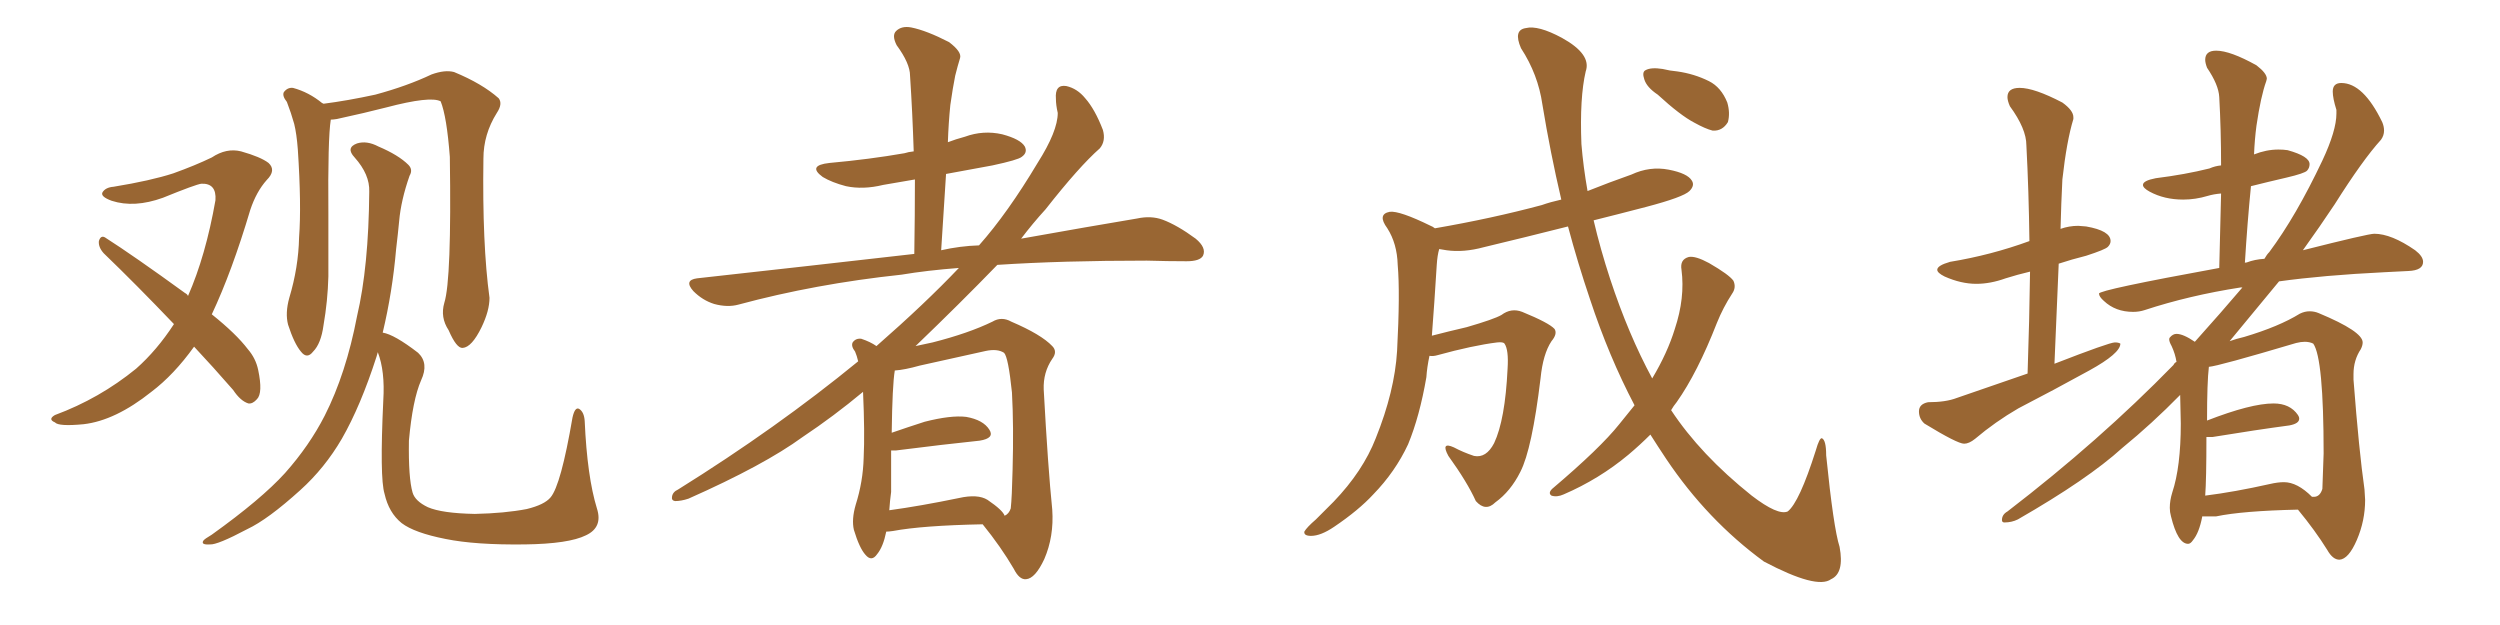 <svg xmlns="http://www.w3.org/2000/svg" xmlns:xlink="http://www.w3.org/1999/xlink" width="600" height="150"><path fill="#996633" padding="10" d="M46.58 83.20L46.58 83.20Q41.75 89.94 36.33 94.04L36.33 94.04Q27.69 100.93 20.07 101.81L20.07 101.81Q14.06 102.39 13.18 101.37L13.18 101.37Q11.43 100.63 13.18 99.61L13.18 99.61Q23.88 95.65 32.67 88.48L32.67 88.48Q37.65 84.08 41.75 77.78L41.75 77.78Q32.81 68.41 24.90 60.79L24.90 60.79Q23.58 59.33 23.73 57.86L23.73 57.86Q24.17 56.40 25.20 56.98L25.20 56.98Q32.08 61.38 44.38 70.31L44.38 70.31Q44.97 70.61 45.12 71.04L45.12 71.04Q49.37 61.38 51.71 48.05L51.71 48.05Q52.00 43.95 48.34 44.09L48.34 44.09Q47.02 44.24 39.11 47.46L39.11 47.46Q32.23 49.95 26.81 48.19L26.81 48.19Q24.02 47.17 24.61 46.14L24.61 46.14Q25.34 44.97 27.25 44.82L27.25 44.82Q36.18 43.36 41.60 41.60L41.60 41.60Q46.88 39.70 50.83 37.79L50.83 37.79Q54.35 35.45 57.86 36.33L57.86 36.33Q62.55 37.65 64.45 39.11L64.45 39.11Q66.36 40.87 64.01 43.21L64.01 43.21Q61.52 46.00 60.06 50.39L60.06 50.39Q55.66 65.19 50.83 75.44L50.83 75.44Q56.69 80.13 59.47 83.79L59.47 83.79Q61.38 85.99 61.96 88.77L61.96 88.77Q63.13 94.34 61.67 95.80L61.67 95.80Q60.64 96.97 59.62 96.83L59.62 96.83Q57.71 96.24 55.96 93.60L55.96 93.60Q51.12 88.04 46.58 83.20ZM106.64 72.66L106.64 72.66Q108.40 67.09 107.96 37.65L107.96 37.65Q107.23 27.98 105.76 24.32L105.76 24.32L105.76 24.32Q103.27 23.00 92.72 25.78L92.72 25.78Q87.60 27.10 80.86 28.56L80.86 28.56Q79.98 28.71 79.39 28.71L79.39 28.71Q78.66 33.25 78.81 51.42L78.81 51.42Q78.81 58.74 78.81 66.36L78.81 66.36Q78.66 72.22 77.64 78.08L77.64 78.08Q77.05 82.47 75.15 84.38L75.15 84.38Q73.68 86.28 72.22 84.38L72.22 84.38Q70.61 82.47 69.14 77.93L69.14 77.93Q68.41 75.15 69.43 71.48L69.43 71.48Q71.63 64.16 71.78 56.98L71.78 56.98Q72.36 49.22 71.48 35.89L71.48 35.89Q71.19 32.08 70.61 29.74L70.61 29.74Q69.87 27.10 68.85 24.46L68.85 24.46Q67.68 23.00 68.12 22.12L68.12 22.12Q68.99 20.95 70.31 21.09L70.31 21.09Q74.12 22.12 77.34 24.76L77.34 24.76Q77.49 24.76 77.64 24.90L77.64 24.90Q83.35 24.17 90.09 22.71L90.09 22.71Q97.71 20.65 103.56 17.87L103.56 17.87Q106.79 16.70 108.98 17.29L108.98 17.29Q115.72 20.07 119.68 23.58L119.68 23.58Q120.70 24.90 119.24 27.10L119.24 27.10Q116.02 32.23 116.02 38.09L116.02 38.09Q115.72 58.59 117.48 71.48L117.48 71.48L117.48 71.48Q117.48 74.56 115.58 78.52L115.58 78.52Q113.23 83.35 111.04 83.50L111.04 83.50Q109.57 83.64 107.67 79.25L107.67 79.25Q105.62 76.17 106.64 72.66ZM143.26 122.02L143.26 122.02L143.26 122.02Q144.73 126.56 140.63 128.47L140.63 128.47Q136.52 130.52 125.98 130.66L125.98 130.66Q114.11 130.81 106.93 129.35L106.93 129.35Q99.46 127.88 96.39 125.54L96.39 125.54Q93.31 123.05 92.29 118.51L92.29 118.51Q91.11 114.70 91.99 96.09L91.99 96.09Q92.43 89.06 90.67 84.52L90.67 84.52Q90.53 84.96 90.38 85.55L90.38 85.55Q86.57 97.41 82.03 105.32L82.03 105.32Q77.93 112.35 72.07 117.63L72.07 117.63Q64.31 124.66 59.33 127.00L59.33 127.00Q52.15 130.81 50.39 130.66L50.39 130.66Q48.19 130.81 48.78 129.79L48.78 129.79Q49.07 129.35 50.83 128.32L50.83 128.32Q62.70 119.82 68.41 113.53L68.41 113.53Q74.27 106.93 77.93 99.76L77.93 99.76Q83.06 89.65 85.69 75.88L85.69 75.88Q88.48 64.01 88.62 46.00L88.62 46.00Q88.77 41.89 85.11 37.79L85.11 37.79Q82.91 35.45 85.69 34.42L85.69 34.42Q88.04 33.69 90.82 35.16L90.82 35.16Q95.65 37.21 98.00 39.55L98.00 39.55Q99.17 40.72 98.29 42.19L98.29 42.19Q96.24 48.05 95.80 53.03L95.80 53.03Q95.51 56.10 95.07 59.77L95.07 59.77Q94.19 70.02 91.85 79.83L91.85 79.83Q94.63 80.27 100.34 84.67L100.34 84.67Q102.98 87.16 101.07 91.26L101.07 91.26Q99.02 95.95 98.14 105.76L98.14 105.76Q98.00 114.70 99.02 118.21L99.02 118.21Q99.61 120.26 102.69 121.73L102.69 121.73Q106.05 123.19 113.96 123.34L113.96 123.34Q121.14 123.19 126.42 122.17L126.42 122.17Q130.66 121.14 132.13 119.38L132.13 119.38Q134.62 116.46 137.40 100.20L137.40 100.20Q137.99 97.56 139.01 98.14L139.01 98.14Q140.19 98.88 140.33 101.07L140.33 101.07Q140.92 114.40 143.26 122.02ZM212.70 127.59L212.70 127.59Q211.96 131.25 210.50 133.01L210.50 133.01Q209.18 134.91 207.71 133.15L207.71 133.15Q206.25 131.54 204.93 127.15L204.93 127.15Q204.35 124.66 205.37 121.14L205.37 121.14Q207.13 115.58 207.28 109.86L207.28 109.86Q207.57 103.86 207.13 94.04L207.13 94.04Q200.10 99.90 192.63 104.88L192.63 104.88Q183.40 111.62 165.23 119.68L165.23 119.68Q163.48 120.26 162.01 120.26L162.01 120.26Q161.13 120.12 161.28 119.24L161.28 119.24Q161.43 118.07 162.74 117.48L162.74 117.48Q186.47 102.69 205.96 86.72L205.96 86.72Q205.66 85.40 205.22 84.38L205.22 84.38Q204.20 83.06 204.64 82.18L204.64 82.18Q205.37 81.15 206.69 81.30L206.69 81.30Q208.89 82.03 210.35 83.06L210.35 83.06Q222.07 72.80 230.13 64.31L230.13 64.31Q222.51 64.89 216.36 65.92L216.36 65.92Q195.70 68.12 177.25 73.10L177.25 73.10Q174.61 73.83 171.39 72.95L171.39 72.95Q168.60 72.07 166.41 69.87L166.41 69.87Q164.06 67.24 167.29 66.80L167.29 66.80Q195.12 63.72 219.43 60.94L219.43 60.94Q219.58 51.56 219.58 43.07L219.58 43.07Q215.48 43.80 211.96 44.38L211.96 44.38Q207.13 45.56 203.03 44.68L203.03 44.68Q199.66 43.80 197.46 42.48L197.46 42.48Q193.65 39.70 199.07 39.11L199.07 39.11Q208.74 38.23 217.09 36.77L217.09 36.77Q217.97 36.47 219.29 36.33L219.29 36.33Q218.99 26.95 218.41 18.16L218.41 18.16Q218.41 15.23 215.19 10.84L215.19 10.84Q214.01 8.50 215.04 7.47L215.04 7.47Q216.36 6.15 218.70 6.59L218.70 6.59Q222.36 7.32 227.78 10.11L227.78 10.11Q230.86 12.45 230.42 13.92L230.42 13.92Q229.83 15.82 229.25 18.16L229.25 18.16Q228.66 21.09 228.08 25.20L228.08 25.20Q227.64 29.59 227.49 34.13L227.49 34.13Q229.39 33.40 231.59 32.81L231.59 32.81Q235.99 31.20 240.53 32.23L240.53 32.23Q244.92 33.40 245.95 35.16L245.95 35.16Q246.68 36.62 245.21 37.65L245.21 37.65Q244.34 38.38 238.18 39.70L238.18 39.70Q232.47 40.72 227.05 41.75L227.05 41.75Q226.46 50.68 225.88 60.06L225.88 60.06Q230.42 59.03 234.96 58.89L234.96 58.89Q241.85 51.12 249.02 39.11L249.02 39.11Q253.86 31.49 253.86 27.10L253.86 27.10Q253.42 25.20 253.42 23.73L253.42 23.73Q253.13 20.21 255.91 20.65L255.91 20.65Q258.54 21.24 260.45 23.58L260.45 23.58Q262.79 26.22 264.70 31.20L264.70 31.20Q265.43 33.84 263.96 35.60L263.96 35.60Q258.98 39.99 250.93 50.24L250.93 50.24Q247.85 53.61 245.07 57.28L245.07 57.28Q261.47 54.35 272.90 52.44L272.90 52.44Q276.27 51.71 279.05 52.73L279.05 52.73Q282.57 54.05 286.96 57.28L286.96 57.28Q289.60 59.47 288.72 61.38L288.72 61.38Q287.99 62.70 284.77 62.70L284.77 62.70Q280.22 62.70 275.24 62.55L275.24 62.55Q254.88 62.55 239.36 63.57L239.36 63.57Q230.42 72.80 219.73 83.06L219.73 83.06Q221.63 82.62 223.83 82.18L223.83 82.18Q232.47 79.98 238.18 77.20L238.18 77.20Q240.38 75.88 242.72 77.20L242.72 77.20Q249.90 80.27 252.54 83.06L252.54 83.06Q253.86 84.38 252.54 86.13L252.54 86.13Q250.34 89.36 250.49 93.46L250.49 93.46Q251.51 112.21 252.54 122.31L252.54 122.31Q252.98 128.76 250.63 134.18L250.63 134.18Q248.44 138.87 246.24 139.01L246.24 139.01Q244.63 139.16 243.31 136.52L243.31 136.52Q240.23 131.25 235.84 125.83L235.84 125.83Q221.34 126.12 214.31 127.44L214.31 127.44Q213.28 127.59 212.70 127.59ZM237.01 119.97L237.01 119.97L237.01 119.97Q240.67 122.46 241.11 123.78L241.11 123.78Q242.14 123.34 242.58 122.02L242.58 122.02Q242.87 119.38 243.02 112.79L243.02 112.79Q243.31 102.25 242.87 94.19L242.87 94.19Q241.99 85.69 240.97 84.67L240.97 84.67Q239.36 83.64 236.57 84.23L236.57 84.23Q229.25 85.84 220.75 87.74L220.75 87.74Q217.09 88.77 214.75 88.92L214.75 88.92Q214.16 92.43 214.01 103.86L214.01 103.86Q217.82 102.54 221.92 101.22L221.92 101.22Q228.22 99.61 231.88 100.05L231.88 100.05Q235.99 100.78 237.45 103.13L237.45 103.13Q238.77 105.18 235.11 105.76L235.11 105.76Q226.61 106.64 215.04 108.11L215.04 108.11Q214.31 108.11 213.87 108.11L213.87 108.11Q213.87 113.09 213.87 118.07L213.87 118.07Q213.57 120.26 213.43 122.46L213.43 122.46Q220.90 121.44 230.13 119.53L230.13 119.53Q234.67 118.51 237.01 119.97ZM397.85 22.71L397.85 22.71Q395.21 20.95 394.63 19.04L394.63 19.04Q394.04 17.29 394.92 16.85L394.92 16.85Q396.24 16.11 399.02 16.55L399.02 16.55Q400.78 16.99 402.54 17.14L402.54 17.14Q406.64 17.72 410.16 19.48L410.16 19.48Q413.09 20.95 414.55 24.61L414.55 24.61Q415.28 27.10 414.70 29.30L414.70 29.30Q413.38 31.49 411.04 31.35L411.04 31.35Q409.28 30.91 406.64 29.44L406.64 29.44Q403.27 27.69 397.85 22.71ZM392.29 97.27L392.29 97.27L392.29 97.27Q386.13 85.55 381.59 71.78L381.59 71.78Q378.66 63.13 376.32 54.35L376.32 54.35Q365.92 56.98 356.10 59.33L356.10 59.33Q351.27 60.64 347.17 60.06L347.17 60.06Q346.29 59.91 345.41 59.77L345.41 59.77Q344.97 61.23 344.82 63.57L344.82 63.57Q344.24 72.95 343.65 80.57L343.65 80.57Q347.61 79.54 352.00 78.52L352.00 78.52Q358.59 76.61 360.35 75.59L360.35 75.59Q362.70 73.83 365.33 74.85L365.33 74.85Q371.78 77.49 373.10 78.96L373.10 78.96Q373.83 80.13 372.36 81.88L372.36 81.88Q370.31 84.96 369.73 90.82L369.73 90.82Q367.68 107.81 364.89 113.23L364.89 113.23Q362.55 117.92 358.89 120.56L358.89 120.56Q356.54 122.90 354.20 120.26L354.20 120.26Q352.15 115.72 347.61 109.42L347.61 109.42Q345.70 105.91 348.93 107.37L348.93 107.37Q351.12 108.54 353.76 109.42L353.76 109.42Q356.69 110.01 358.59 106.35L358.59 106.35Q361.23 100.78 361.82 88.48L361.82 88.48Q362.11 83.94 361.08 82.47L361.08 82.47Q360.79 82.03 359.33 82.18L359.33 82.18Q353.47 82.91 344.97 85.25L344.97 85.25Q343.95 85.55 343.07 85.40L343.07 85.40Q342.48 88.18 342.33 90.53L342.33 90.53Q340.72 99.90 337.94 106.64L337.94 106.64Q334.86 113.23 329.59 118.65L329.59 118.65Q326.07 122.46 320.21 126.42L320.21 126.42Q316.99 128.61 314.65 128.61L314.65 128.61Q312.89 128.61 313.04 127.59L313.04 127.59Q313.62 126.56 315.82 124.66L315.82 124.66Q317.72 122.75 320.07 120.41L320.07 120.41Q327.10 113.09 330.18 105.18L330.18 105.18Q334.72 93.90 335.30 84.23L335.30 84.23Q336.04 70.31 335.45 63.57L335.45 63.57Q335.30 58.45 332.96 54.79L332.96 54.79Q330.47 51.42 333.54 50.83L333.54 50.83Q335.89 50.54 343.36 54.20L343.36 54.20Q343.80 54.35 344.38 54.79L344.38 54.79Q358.01 52.44 370.02 49.22L370.02 49.22Q372.07 48.49 374.71 47.90L374.71 47.90Q372.07 36.62 370.17 25.05L370.17 25.05Q369.14 17.87 365.04 11.57L365.04 11.57Q363.13 7.18 366.21 6.74L366.21 6.74Q369.14 6.01 374.85 9.08L374.85 9.08Q382.03 13.04 380.57 17.14L380.57 17.14Q379.10 23.44 379.54 34.57L379.54 34.57Q379.98 39.99 381.01 45.85L381.01 45.85Q386.13 43.80 391.55 41.89L391.55 41.89Q395.95 39.84 400.49 40.72L400.49 40.72Q405.03 41.60 406.05 43.36L406.05 43.36Q406.79 44.53 405.47 45.85L405.47 45.85Q404.00 47.31 395.07 49.66L395.07 49.66Q388.33 51.42 382.47 52.88L382.47 52.88Q384.08 59.77 386.43 66.94L386.43 66.94Q390.82 80.27 396.53 90.82L396.53 90.82Q400.20 84.67 401.95 78.96L401.95 78.96Q404.44 71.48 403.56 64.75L403.56 64.75Q403.13 62.26 405.32 61.67L405.32 61.67Q406.93 61.38 410.16 63.13L410.16 63.13Q414.99 65.92 416.02 67.38L416.02 67.38Q416.75 68.99 415.72 70.46L415.72 70.46Q413.53 73.83 412.06 77.49L412.06 77.49Q407.37 89.50 402.39 96.53L402.39 96.53Q401.66 97.41 401.07 98.44L401.07 98.44Q408.11 109.13 420.41 118.95L420.41 118.95Q426.71 123.78 429.05 122.75L429.05 122.75Q431.84 120.56 435.79 108.11L435.79 108.11Q436.67 105.03 437.26 105.18L437.26 105.18Q438.28 105.62 438.28 109.28L438.28 109.28Q440.04 126.71 441.50 131.25L441.50 131.25Q442.68 137.55 439.45 139.01L439.45 139.01Q436.08 141.50 423.34 134.77L423.34 134.77Q409.72 124.80 399.90 110.16L399.90 110.16Q397.85 107.08 396.09 104.30L396.09 104.30Q393.60 106.79 390.82 109.13L390.82 109.13Q383.79 114.99 375.29 118.65L375.29 118.65Q373.68 119.38 372.36 118.95L372.36 118.95Q371.48 118.36 372.51 117.33L372.51 117.33Q384.08 107.52 388.62 101.81L388.62 101.81Q390.38 99.61 392.29 97.27ZM471.39 106.49L471.39 106.49Q469.78 106.49 461.87 101.66L461.87 101.66Q460.55 100.49 460.55 98.73L460.55 98.73Q460.55 96.97 462.74 96.53L462.74 96.53Q466.99 96.53 469.63 95.51L469.63 95.51L486.62 89.65Q487.06 76.76 487.21 65.19L487.21 65.19Q484.13 65.92 481.35 66.80L481.35 66.80Q477.69 68.12 474.32 68.12L474.32 68.12Q470.65 68.12 466.70 66.36L466.70 66.36Q464.94 65.48 464.94 64.75L464.94 64.75Q464.94 63.72 468.02 62.84L468.02 62.84Q477.83 61.23 487.06 57.86L487.06 57.86Q486.91 45.85 486.33 34.86L486.33 34.86Q486.33 30.91 482.37 25.49L482.37 25.49Q481.79 24.17 481.79 23.29L481.79 23.29Q481.79 21.09 484.72 21.09L484.72 21.09Q488.23 21.09 494.97 24.61L494.97 24.61Q497.61 26.51 497.61 28.13L497.61 28.13L497.61 28.56Q496.00 33.84 494.97 43.07L494.97 43.07Q494.68 48.78 494.53 54.93L494.53 54.93Q496.58 54.20 498.78 54.20L498.78 54.20L500.68 54.35Q506.54 55.37 506.54 57.86L506.54 57.86Q506.54 58.59 505.88 59.25Q505.22 59.91 500.68 61.38L500.68 61.38Q497.17 62.26 494.09 63.28L494.09 63.28L493.07 87.30Q506.25 82.18 507.57 82.18L507.57 82.18Q508.45 82.18 508.89 82.47L508.89 82.47Q508.89 84.81 501.42 88.92L501.42 88.92Q492.92 93.60 484.42 98.00L484.42 98.00Q478.86 101.22 474.02 105.32L474.02 105.32Q472.56 106.49 471.39 106.49ZM561.47 134.33L561.47 134.33Q559.86 134.33 558.54 131.98L558.54 131.98Q555.62 127.29 551.51 122.31L551.51 122.31Q538.18 122.61 531.88 123.93L531.88 123.93L528.52 123.93L528.52 124.07Q527.78 127.88 526.32 129.64L526.32 129.64Q525.73 130.52 525.15 130.52L525.15 130.52Q522.66 130.52 521.04 123.93L521.04 123.93Q520.75 122.90 520.75 121.88L520.75 121.88Q520.75 120.12 521.34 118.21L521.34 118.21Q523.39 112.06 523.39 101.66L523.39 101.66L523.24 94.78Q516.50 101.66 509.33 107.52L509.33 107.52Q501.12 114.99 484.28 124.66L484.28 124.66Q482.81 125.39 481.05 125.39L481.05 125.39Q480.47 125.39 480.47 124.80L480.47 124.80Q480.47 123.49 481.79 122.75L481.79 122.75Q503.91 105.76 521.63 87.60L521.63 87.60Q521.92 87.01 522.36 86.87L522.36 86.87Q522.07 84.96 521.19 83.06L521.19 83.06Q520.61 82.03 520.61 81.45L520.61 81.45Q520.61 81.15 520.75 81.01L520.75 81.01Q521.48 80.13 522.36 80.13L522.36 80.13Q523.97 80.13 526.76 82.03L526.76 82.03Q533.20 74.85 538.18 68.99L538.18 68.99L537.74 68.99Q525.44 70.90 514.75 74.41L514.75 74.41Q513.43 74.85 511.96 74.85L511.96 74.85Q507.71 74.85 504.93 72.22L504.93 72.22Q503.76 71.19 503.76 70.46L503.76 70.46Q503.76 69.58 532.62 64.31L532.62 64.31L533.06 46.44Q531.30 46.58 529.83 47.02L529.83 47.02Q526.90 47.90 523.97 47.90L523.97 47.90Q519.43 47.90 515.92 46.00L515.92 46.00Q514.31 45.12 514.31 44.38L514.31 44.38Q514.31 43.36 517.38 42.77L517.38 42.77Q524.41 41.89 530.27 40.43L530.27 40.43Q531.59 39.84 533.06 39.70L533.06 39.70Q533.06 31.20 532.62 23.29L532.62 23.29Q532.47 20.36 529.69 16.26L529.69 16.26Q529.25 15.09 529.25 14.36L529.25 14.36Q529.25 12.16 531.88 12.16L531.88 12.16Q535.25 12.16 541.55 15.67L541.55 15.67Q544.04 17.58 544.04 18.90L544.04 18.90L543.90 19.48Q542.58 23.14 541.55 30.18L541.55 30.18Q541.11 33.54 540.97 37.06L540.97 37.06Q543.90 35.89 546.83 35.89L546.83 35.89Q548.00 35.89 549.02 36.04L549.02 36.04Q554.30 37.50 554.30 39.40L554.30 39.40Q554.30 40.28 553.71 40.94Q553.13 41.60 548.73 42.63Q544.34 43.65 540.23 44.68L540.23 44.68Q539.36 53.47 538.77 63.13L538.77 63.13Q538.77 62.99 539.21 62.99L539.21 62.99Q541.11 62.26 543.46 62.11L543.46 62.11Q544.04 61.08 544.63 60.50L544.63 60.50Q551.07 51.86 557.37 38.53L557.37 38.53Q560.74 31.35 560.74 27.25L560.74 27.25L560.74 26.37Q559.86 23.58 559.86 21.97L559.86 21.97Q559.86 19.92 561.91 19.92L561.91 19.92Q567.19 19.92 571.73 29.30L571.73 29.30Q572.17 30.32 572.17 31.35L572.17 31.35Q572.17 32.52 571.44 33.54L571.44 33.54Q567.04 38.38 560.30 49.07L560.30 49.07Q556.79 54.35 552.69 60.06L552.69 60.06Q568.36 56.10 569.82 56.10L569.82 56.10Q573.93 56.10 579.64 60.06L579.64 60.06Q581.54 61.52 581.54 62.84L581.54 62.84Q581.54 64.89 578.03 65.04L578.03 65.04L572.31 65.33Q557.52 66.06 546.97 67.53L546.97 67.53L535.11 81.88Q536.72 81.30 538.62 80.86L538.62 80.86Q546.97 78.37 551.95 75.29L551.95 75.29Q553.13 74.71 554.30 74.71L554.30 74.71Q555.47 74.71 556.49 75.15L556.49 75.15Q567.04 79.54 567.04 82.18L567.04 82.18Q567.04 82.91 566.60 83.79L566.60 83.79Q564.84 86.43 564.84 89.79L564.84 89.79L564.84 91.11Q566.16 108.25 567.48 117.48L567.48 117.48L567.63 119.97Q567.63 124.95 565.65 129.57Q563.67 134.18 561.47 134.33ZM554.88 119.24L555.32 119.24Q556.79 119.24 557.37 117.33L557.37 117.33L557.67 108.84Q557.67 85.99 555.18 82.47L555.18 82.47Q554.30 82.03 553.13 82.03L553.13 82.03Q552.25 82.03 551.07 82.32L551.07 82.32Q532.32 87.89 530.13 88.04L530.13 88.04Q529.69 91.70 529.69 100.93L529.69 100.93Q540.23 96.83 545.65 96.83L545.65 96.83Q549.61 96.83 551.51 99.61L551.51 99.61Q551.81 100.05 551.81 100.49L551.81 100.49Q551.81 101.66 549.46 102.10L549.46 102.10Q541.70 103.13 531.01 104.88L531.01 104.88L529.54 104.88Q529.54 115.14 529.25 118.95L529.25 118.95Q536.28 118.07 544.78 116.16L544.78 116.16Q546.68 115.72 548.14 115.72L548.14 115.72Q551.37 115.72 554.88 119.24L554.88 119.24Z"/></svg>